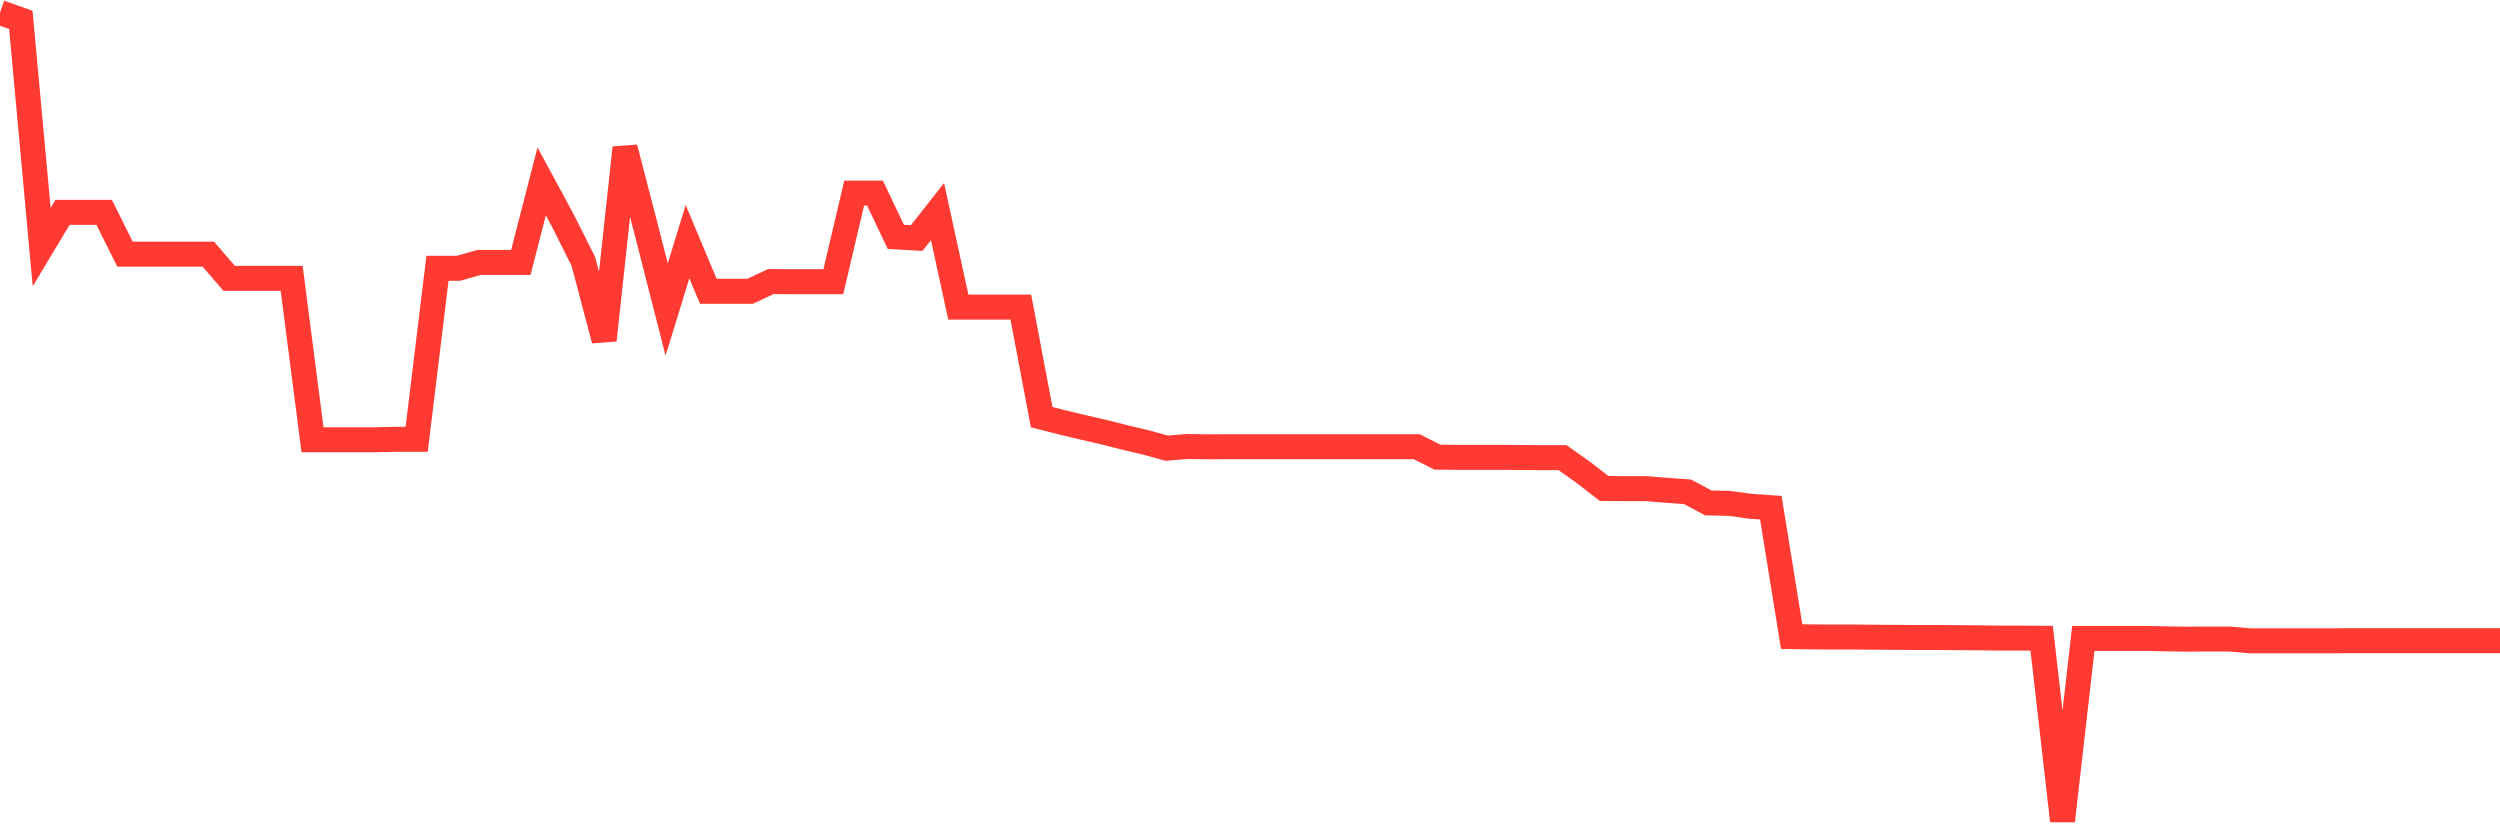<svg
  xmlns="http://www.w3.org/2000/svg"
  xmlns:xlink="http://www.w3.org/1999/xlink"
  width="120"
  height="40"
  viewBox="0 0 120 40"
  preserveAspectRatio="none"
>
  <polyline
    points="0,0.6 1,0.954 2,11.861 3,10.194 4,10.194 5,10.194 6,12.2 7,12.2 8,12.2 9,12.2 10,12.2 11,13.362 12,13.362 13,13.362 14,13.362 15,21.108 16,21.108 17,21.108 18,21.108 19,21.086 20,21.086 21,12.879 22,12.879 23,12.597 24,12.597 25,12.597 26,8.706 27,10.554 28,12.547 29,16.329 30,7.09 31,10.944 32,14.857 33,11.601 34,13.983 35,13.983 36,13.983 37,13.514 38,13.521 39,13.521 40,13.521 41,9.27 42,9.27 43,11.37 44,11.428 45,10.157 46,14.741 47,14.741 48,14.741 49,14.741 50,20.025 51,20.278 52,20.516 53,20.747 54,21 55,21.238 56,21.512 57,21.433 58,21.447 59,21.44 60,21.44 61,21.44 62,21.44 63,21.44 64,21.44 65,21.44 66,21.44 67,21.44 68,21.44 69,21.945 70,21.953 71,21.953 72,21.953 73,21.96 74,21.967 75,21.967 76,22.674 77,23.447 78,23.454 79,23.454 80,23.534 81,23.606 82,24.14 83,24.162 84,24.299 85,24.371 86,30.557 87,30.572 88,30.579 89,30.579 90,30.586 91,30.593 92,30.601 93,30.601 94,30.608 95,30.615 96,30.629 97,30.629 98,30.637 99,39.4 100,30.644 101,30.644 102,30.644 103,30.644 104,30.665 105,30.68 106,30.673 107,30.673 108,30.759 109,30.759 110,30.759 111,30.759 112,30.759 113,30.752 114,30.752 115,30.752 116,30.752 117,30.752 118,30.752 119,30.752 120,30.752"
    fill="none"
    stroke="#ff3a33"
    stroke-width="1.2"
  >
  </polyline>
</svg>